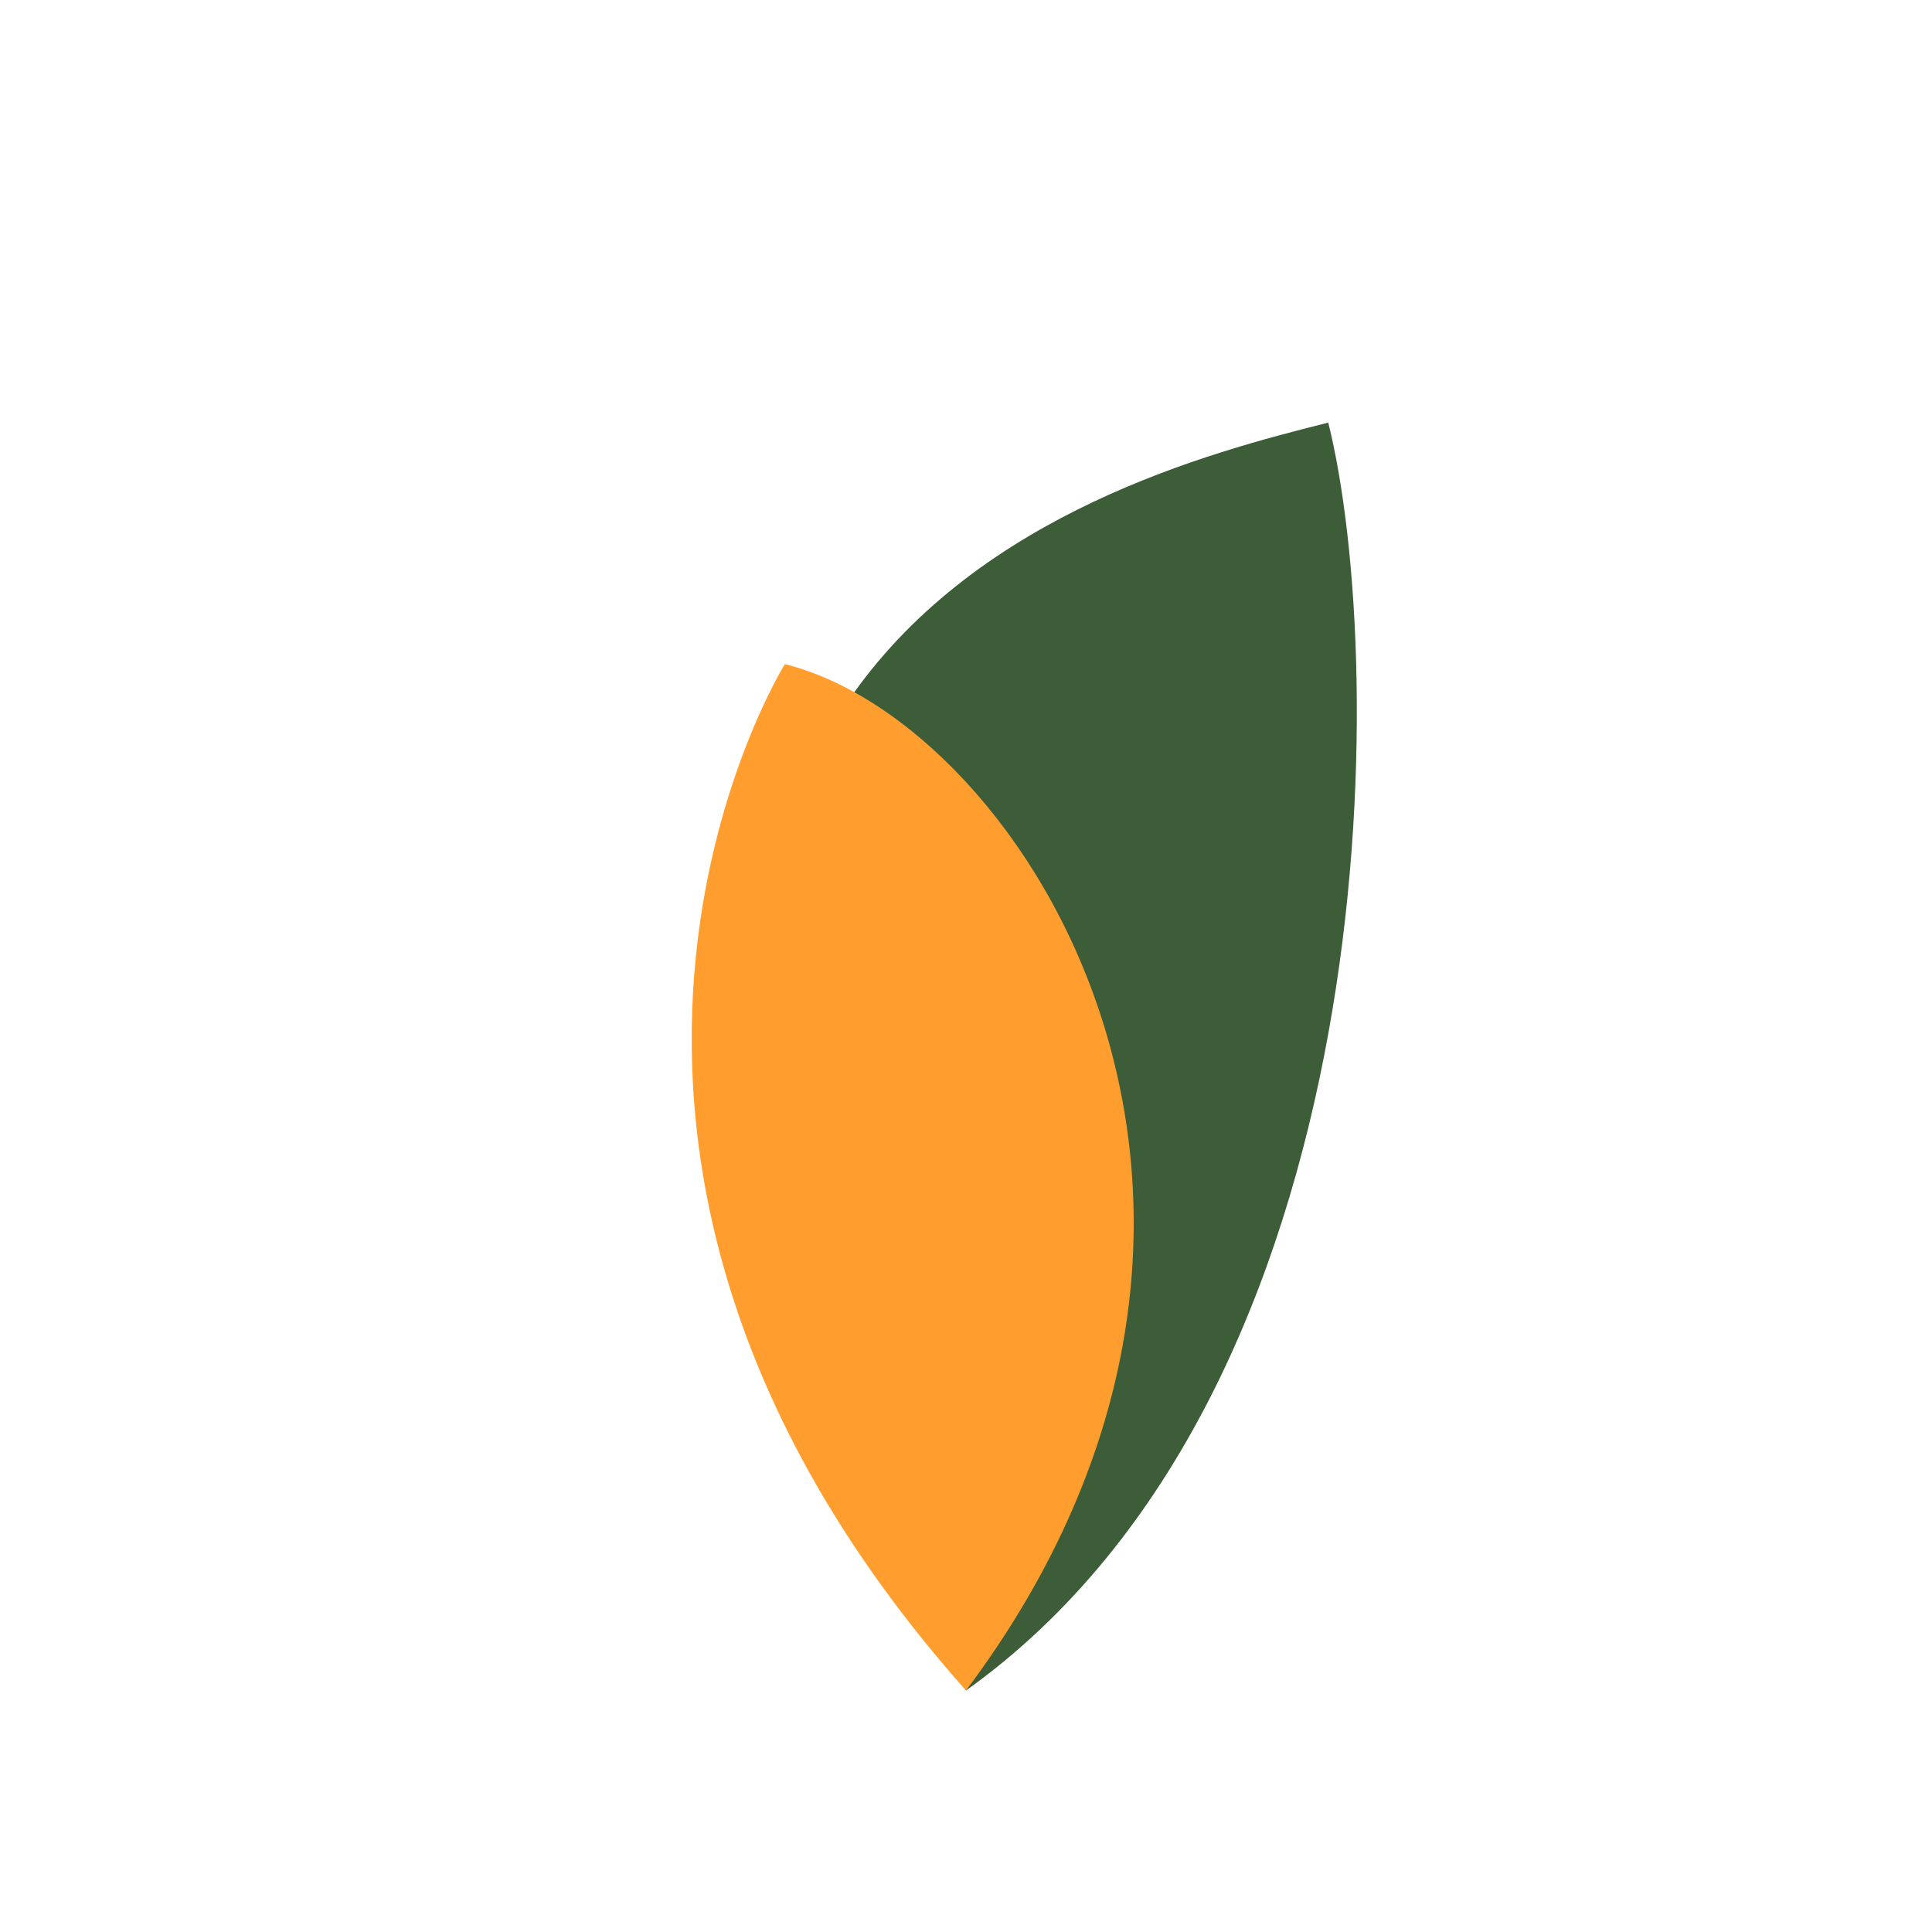 <?xml version="1.0" encoding="UTF-8"?>
<svg xmlns="http://www.w3.org/2000/svg" width="32" height="32" viewBox="0 0 32 32"><path d="M16 28c7-5 7-17 6-21-4 1-15 4-6 21z" fill="#3C5D38"/><path d="M16 28c-8-9-3-17-3-17 4 1 9 9 3 17z" fill="#FF9D2F"/></svg>